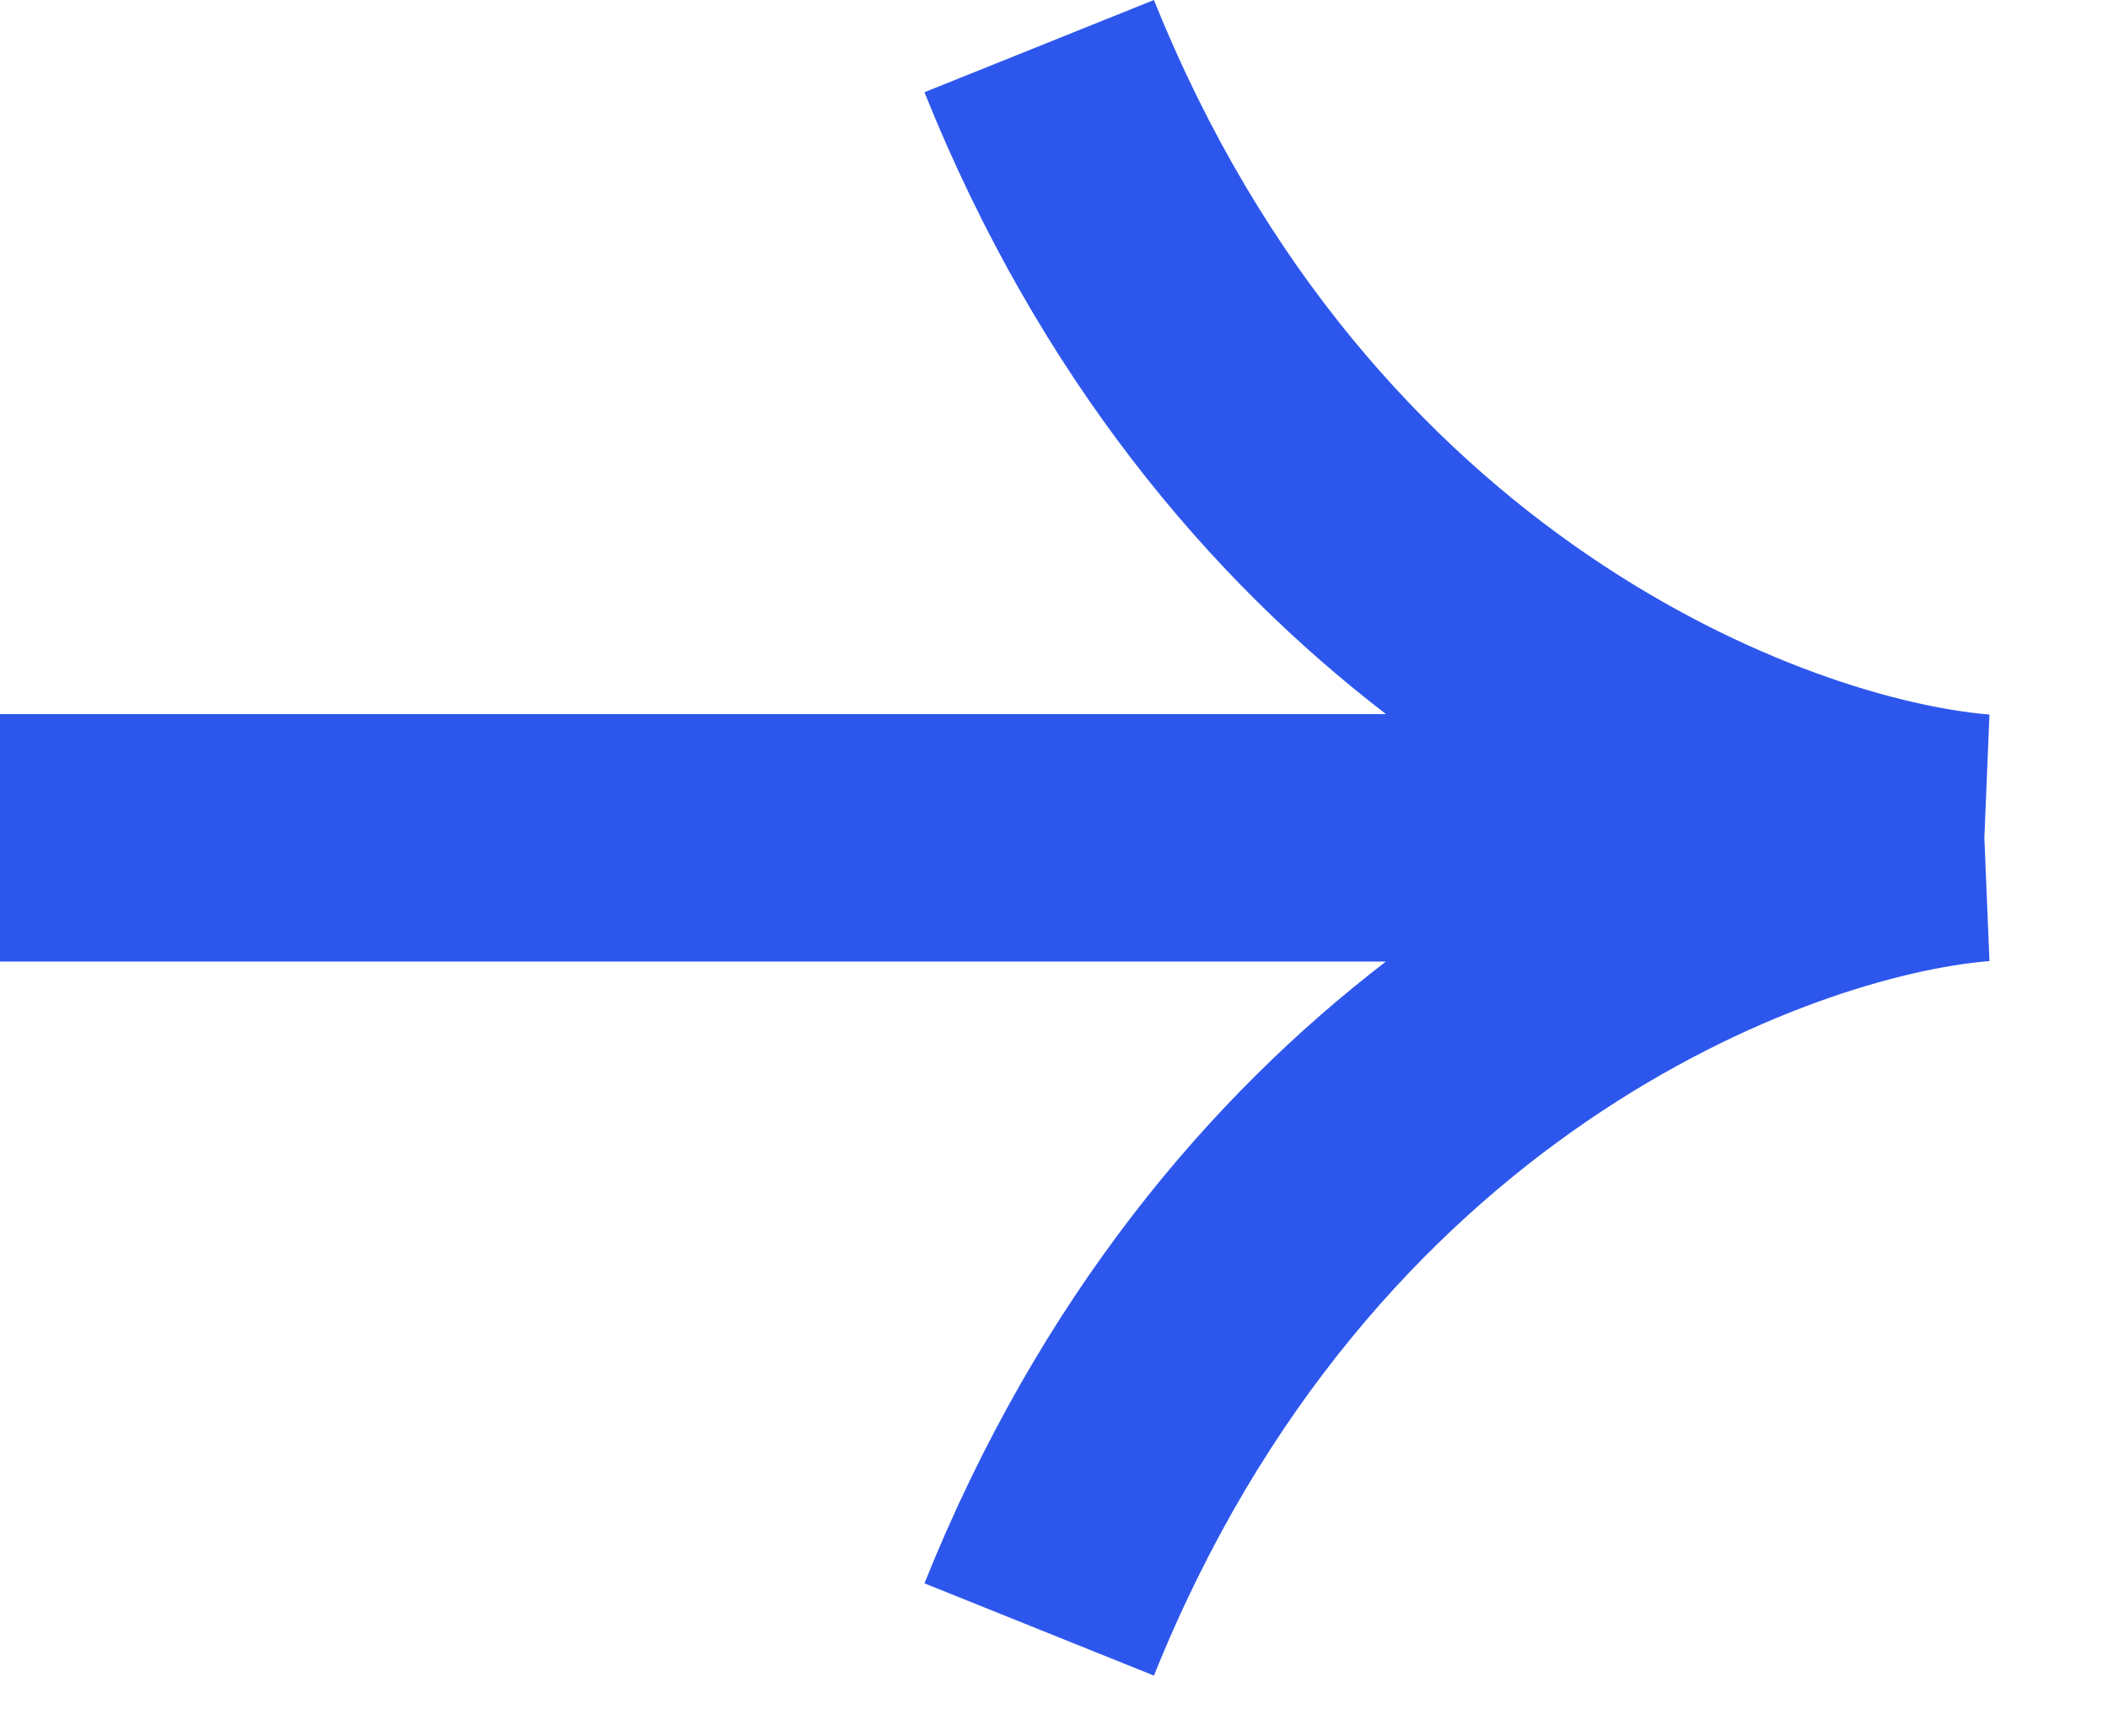 <?xml version="1.0" encoding="UTF-8"?> <svg xmlns="http://www.w3.org/2000/svg" width="17" height="14" viewBox="0 0 17 14" fill="none"> <path d="M16.044 5.763C14.633 5.647 11.06 4.366 9.306 0L7.455 0.744C8.384 3.056 9.758 4.669 11.177 5.759H0V7.755H11.177C9.758 8.845 8.384 10.457 7.455 12.77L9.306 13.514C11.06 9.148 14.633 7.867 16.044 7.751L16.003 6.757L16.044 5.763Z" fill="#2D57EC"></path> </svg> 